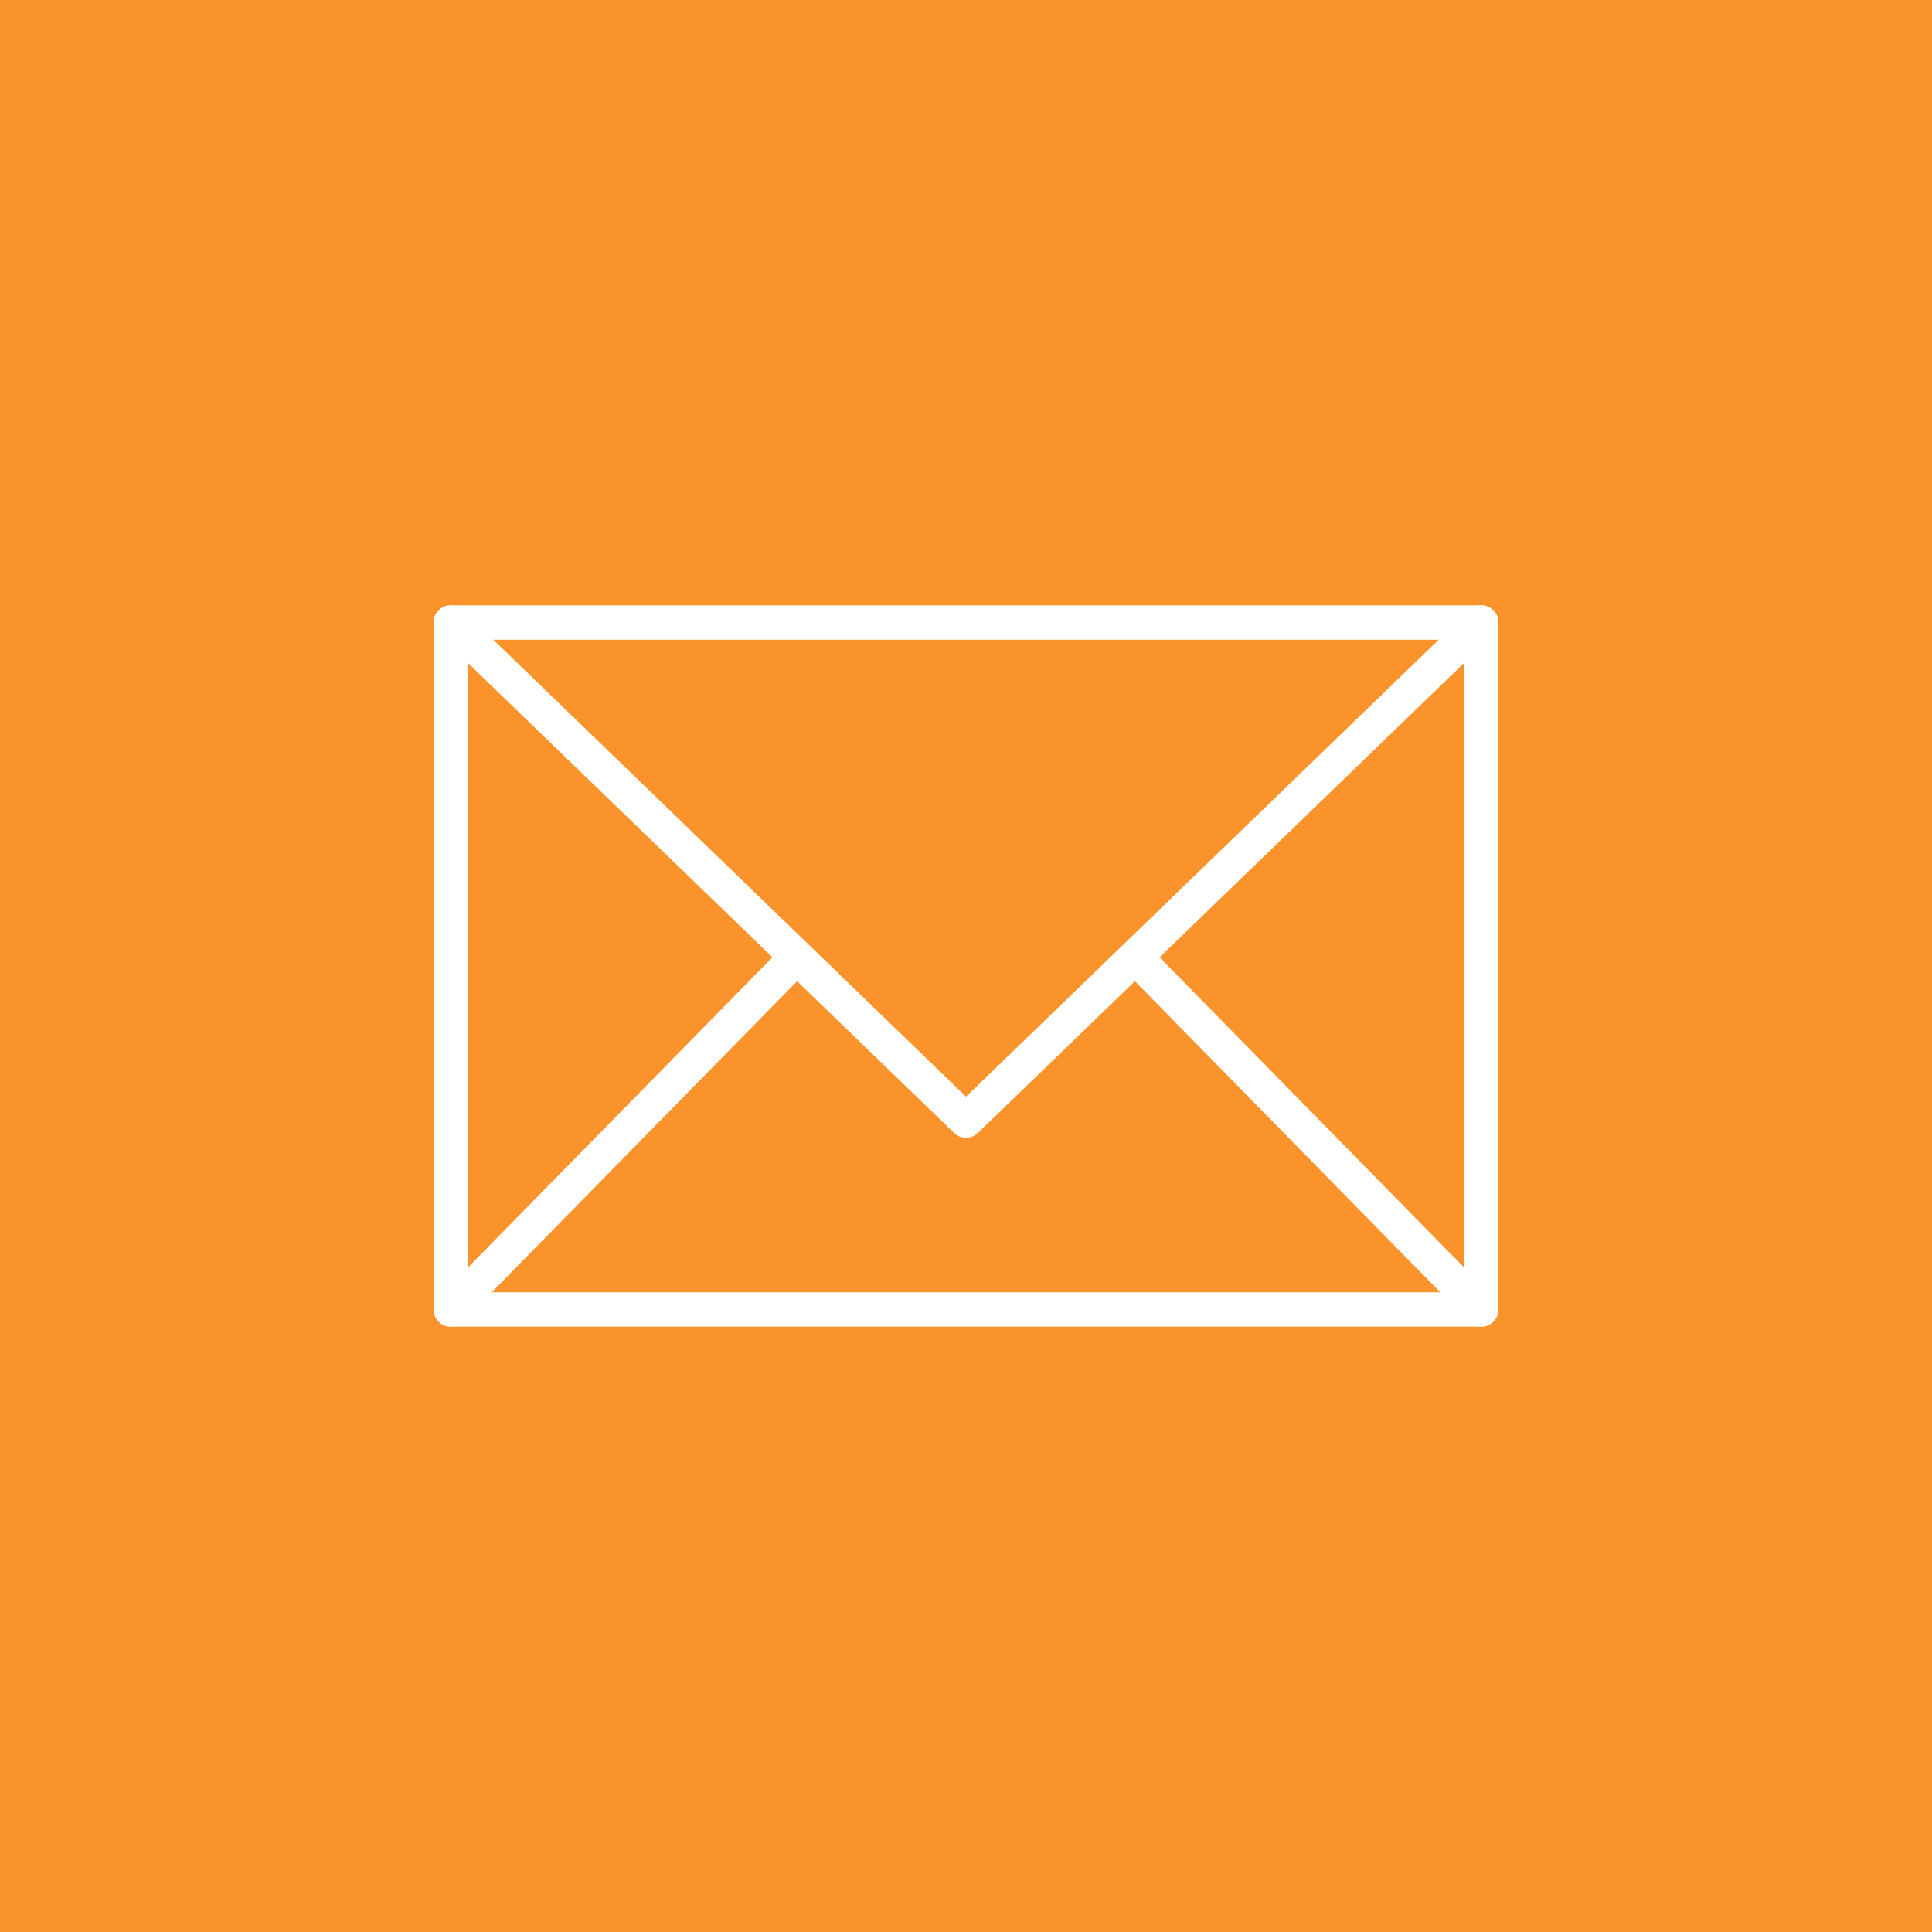 <?xml version="1.0" encoding="utf-8"?>
<!-- Generator: Adobe Illustrator 28.1.0, SVG Export Plug-In . SVG Version: 6.00 Build 0)  -->
<svg version="1.1" id="Layer_2" xmlns="http://www.w3.org/2000/svg" xmlns:xlink="http://www.w3.org/1999/xlink" x="0px" y="0px"
	 viewBox="0 0 90 90" style="enable-background:new 0 0 90 90;" xml:space="preserve">
<style type="text/css">
	.st0{fill:#FA932C;}
	.st1{fill:none;stroke:#FFFFFF;stroke-width:1.6;stroke-linecap:round;stroke-linejoin:round;}
</style>
<g id="FV">
	<g>
		<rect y="0" class="st0" width="90" height="90"/>
		<g>
			<path class="st1" d="M21,29l24,23.2L69,29 M53,44.7L69,61 M21,61l16-16.3"/>
			<path class="st1" d="M21,29h48v32H21V29z"/>
		</g>
	</g>
</g>
</svg>
